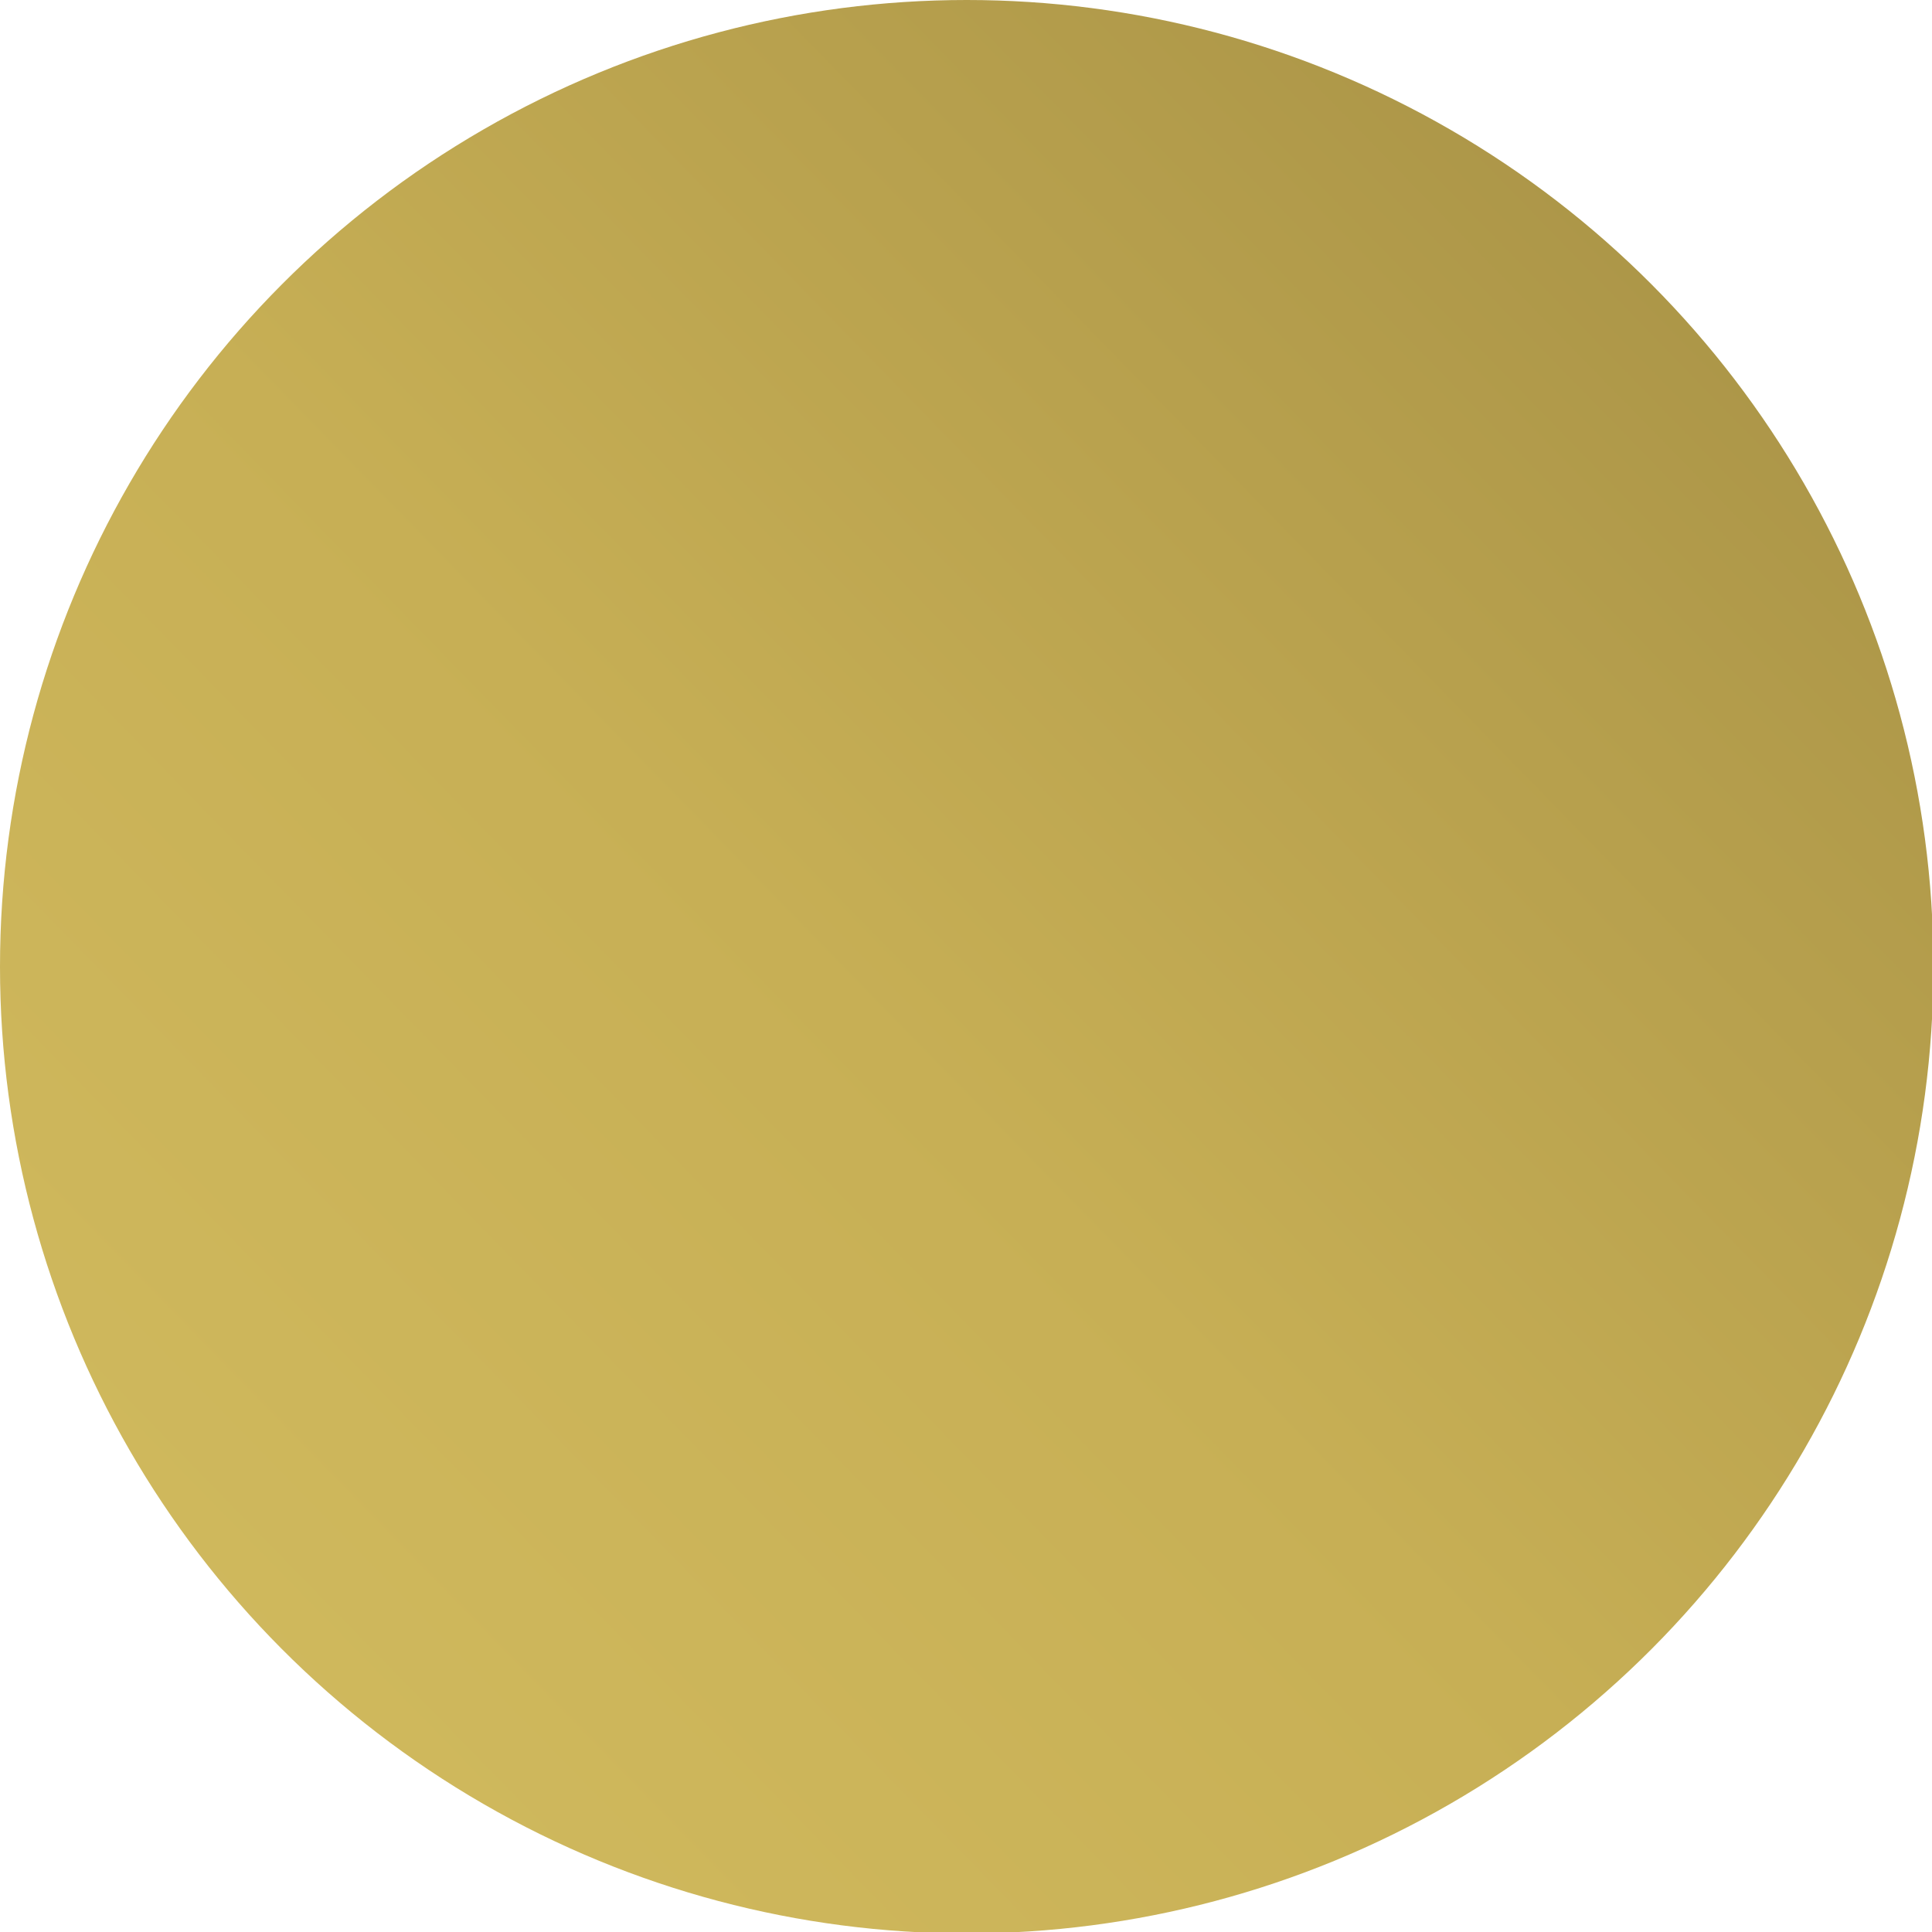 <?xml version="1.0" encoding="UTF-8"?>
<svg id="Layer_2" data-name="Layer 2" xmlns="http://www.w3.org/2000/svg" xmlns:xlink="http://www.w3.org/1999/xlink" viewBox="0 0 13.43 13.43">
  <defs>
    <style>
      .cls-1 {
        fill: url(#linear-gradient);
      }
    </style>
    <linearGradient id="linear-gradient" x1="-28.73" y1="41.33" x2="68.21" y2="-53.34" gradientUnits="userSpaceOnUse">
      <stop offset="0" stop-color="#e3c974"/>
      <stop offset=".25" stop-color="#dbc668"/>
      <stop offset=".36" stop-color="#c7af55"/>
      <stop offset=".46" stop-color="#98833e"/>
      <stop offset=".53" stop-color="#908046"/>
      <stop offset=".64" stop-color="#ccb665"/>
      <stop offset=".97" stop-color="#d8bd66"/>
    </linearGradient>
  </defs>
  <g id="Layer_1-2" data-name="Layer 1">
    <circle class="cls-1" cx="6.72" cy="6.72" r="6.72"/>
  </g>
</svg>